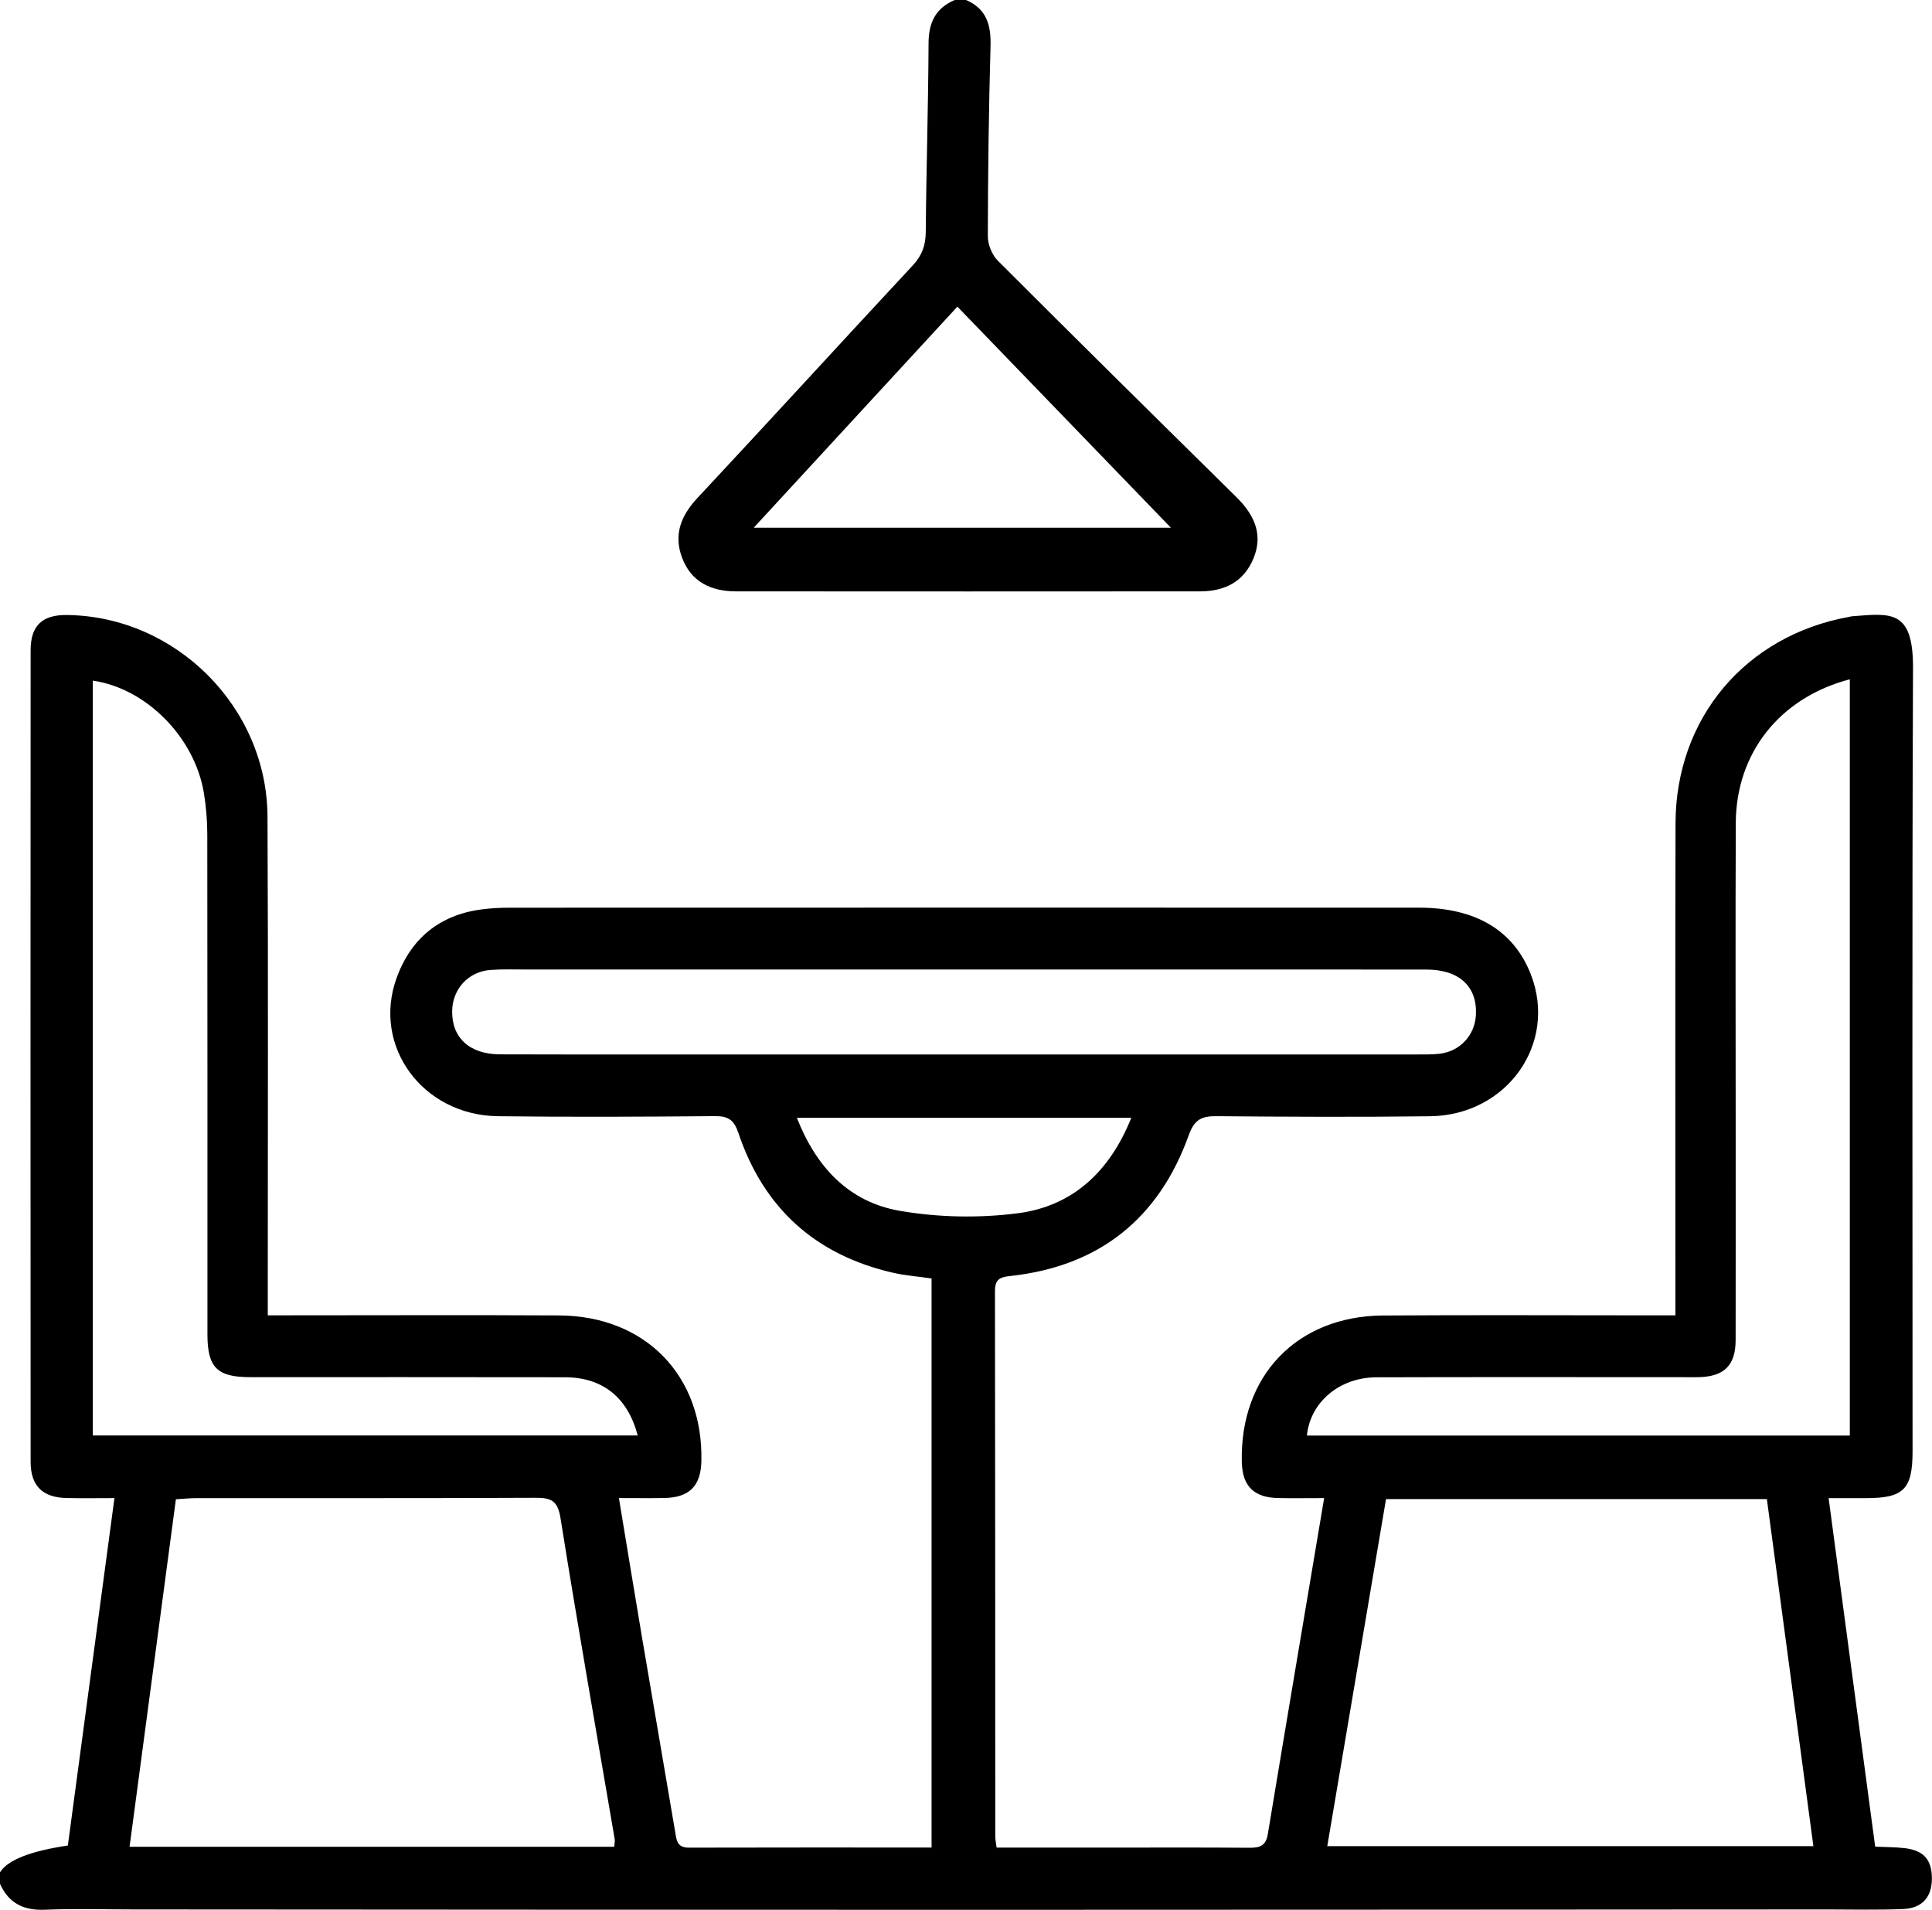 <svg xmlns="http://www.w3.org/2000/svg" id="Layer_2" data-name="Layer 2" viewBox="0 0 505.91 500"><defs><style>      .cls-1 {        stroke-width: 0px;      }    </style></defs><g id="Layer_1-2" data-name="Layer 1"><g><path class="cls-1" d="m498.65,483.84c-2.4-.27-4.84-.25-7.62-.38-4.07-30.48-8.1-60.65-12.19-91.24,3.9,0,6.85,0,9.79,0,9.86,0,12.19-2.34,12.19-12.25,0-68.35-.15-136.71.12-205.06.06-15.47-5.89-14.32-15.84-13.58-.33.02-.65.12-.97.18-27.07,4.92-45.32,26.51-45.38,54.06-.1,40.85-.03,81.69-.03,122.54v6.25c-2.53,0-4.48,0-6.42,0-23.38,0-46.77-.12-70.15.04-22.58.15-37.55,15.86-36.97,38.43.16,6.25,3.17,9.24,9.55,9.37,3.92.07,7.84.01,12.01.01-4.99,29.7-9.93,58.85-14.76,88.02-.5,3.01-2.11,3.54-4.78,3.52-13-.1-26.01-.04-39.01-.04-9.01,0-18.01,0-27.22,0-.17-1.34-.35-2.12-.35-2.91-.02-47.6,0-95.2-.08-142.8,0-3.2,1.42-3.66,4.12-3.95,23.2-2.55,38.8-15.04,46.63-36.87,1.49-4.16,3.43-5,7.35-4.96,18.61.17,37.22.25,55.82.02,20.2-.25,33.45-19.08,26.4-37.15-4.48-11.48-14.42-17.46-29.28-17.46-79.37-.02-158.75-.01-238.12.01-2.46,0-4.95.13-7.38.45-10.99,1.45-18.46,7.62-22.2,17.87-6.52,17.86,6.73,36.02,26.52,36.27,18.93.24,37.88.14,56.81-.02,3.52-.03,5,.99,6.17,4.47,6.62,19.65,20.18,31.88,40.43,36.52,3.31.76,6.74,1.01,10.13,1.5v148.99c-21.48,0-42.54-.03-63.61.03-3.11,0-3.18-2.05-3.55-4.25-2.84-16.85-5.77-33.69-8.62-50.54-2.04-12.08-4.01-24.17-6.09-36.73,4.23,0,8,.05,11.76-.01,6.65-.1,9.67-3.09,9.83-9.63.54-22.39-14.65-38.06-37.28-38.18-23.38-.13-46.77-.03-70.15-.03-1.9,0-3.81,0-6.11,0,0-2.65,0-4.59,0-6.54,0-41.34.13-82.68-.07-124.02-.14-28.7-24.06-52.48-52.57-52.78-6.39-.07-9.46,2.77-9.46,9.22-.04,70.82-.04,141.65,0,212.47,0,6.31,3.13,9.35,9.43,9.49,4.04.09,8.08.02,12.52.02-4.15,30.9-8.18,61-12.2,90.95q-14.78,2.19-17.78,7.04v2.96c2.29,5.12,6.2,7.04,11.79,6.81,7.73-.32,15.47-.08,23.21-.08,72.62.04,145.24.1,217.86.1,75.25,0,150.51-.07,225.76-.1,6.59,0,13.18.17,19.75-.1,4.98-.21,7.49-3.13,7.52-7.87.03-5.05-2.1-7.51-7.26-8.09ZM24.3,375.81v-197.62c14.01,2.01,26.69,14.86,29.09,29.43.59,3.55.88,7.2.89,10.8.06,43.65.04,87.3.04,130.94,0,8.63,2.52,11.17,11.12,11.18,27.5.02,55-.03,82.51.03,9.82.02,16.42,5.26,19.04,15.24H24.3Zm136.54,107.68H33.93c4.05-30.35,8.05-60.38,12.13-90.98,1.9-.11,3.61-.29,5.32-.29,29.63-.02,59.25.05,88.88-.09,4.09-.02,5.79.75,6.52,5.36,4.47,28.05,9.42,56.03,14.19,84.04.08.46-.05.96-.13,1.96Zm45.17-207.43c-25.03,0-50.05.04-75.08-.03-8-.02-12.64-4.37-12.53-11.35.09-5.78,4.27-10.34,10.08-10.75,3.11-.22,6.25-.11,9.38-.11,38.37,0,76.73,0,115.1,0,40.18,0,80.36-.02,120.53.01,8.62,0,13.37,4.43,12.99,11.87-.27,5.35-4.2,9.59-9.58,10.18-1.96.21-3.95.18-5.92.18-54.99,0-109.99,0-164.98,0Zm29.52,40.92c-13.16-2.3-21.75-11.29-26.86-24.33h87.57c-5.69,14.17-15.43,23.17-29.83,25-10.13,1.29-20.83,1.08-30.88-.67Zm112.03,166.34c5.12-30.26,10.21-60.28,15.38-90.85h99.73c4.03,30.07,8.08,60.23,12.18,90.85h-127.29Zm-5.34-107.5c.9-8.75,8.54-15.21,18.2-15.24,26.83-.08,53.67-.03,80.5-.03,1.32,0,2.63.03,3.95,0,6.67-.19,9.61-3.12,9.62-9.74.03-19.1.01-38.2.01-57.3,0-26.01-.08-52.03.03-78.04.07-18.31,11.49-32.82,29.86-37.63v197.99h-142.18Z"></path><path class="cls-1" d="m192.7,154.82c40.51.03,81.01.03,121.52,0,6.45,0,11.54-2.47,14.08-8.8,2.27-5.66.67-10.74-4.56-15.9-20.88-20.57-41.75-41.16-62.47-61.89-1.51-1.51-2.6-4.22-2.6-6.37.03-16.63.25-33.27.71-49.89.15-5.47-1.08-9.69-6.42-11.97h-2.96c-4.99,2.13-6.83,5.88-6.85,11.3-.07,16.47-.6,32.93-.73,49.4-.03,3.52-.97,6.16-3.39,8.77-18.85,20.24-37.5,40.68-56.39,60.89-4.36,4.67-6.3,9.66-4.02,15.68,2.4,6.36,7.63,8.77,14.08,8.78Zm58-74.54c19.06,19.73,37.78,39.11,55.91,57.88h-109.24c17.95-19.48,35.46-38.48,53.33-57.88Z"></path></g></g></svg>